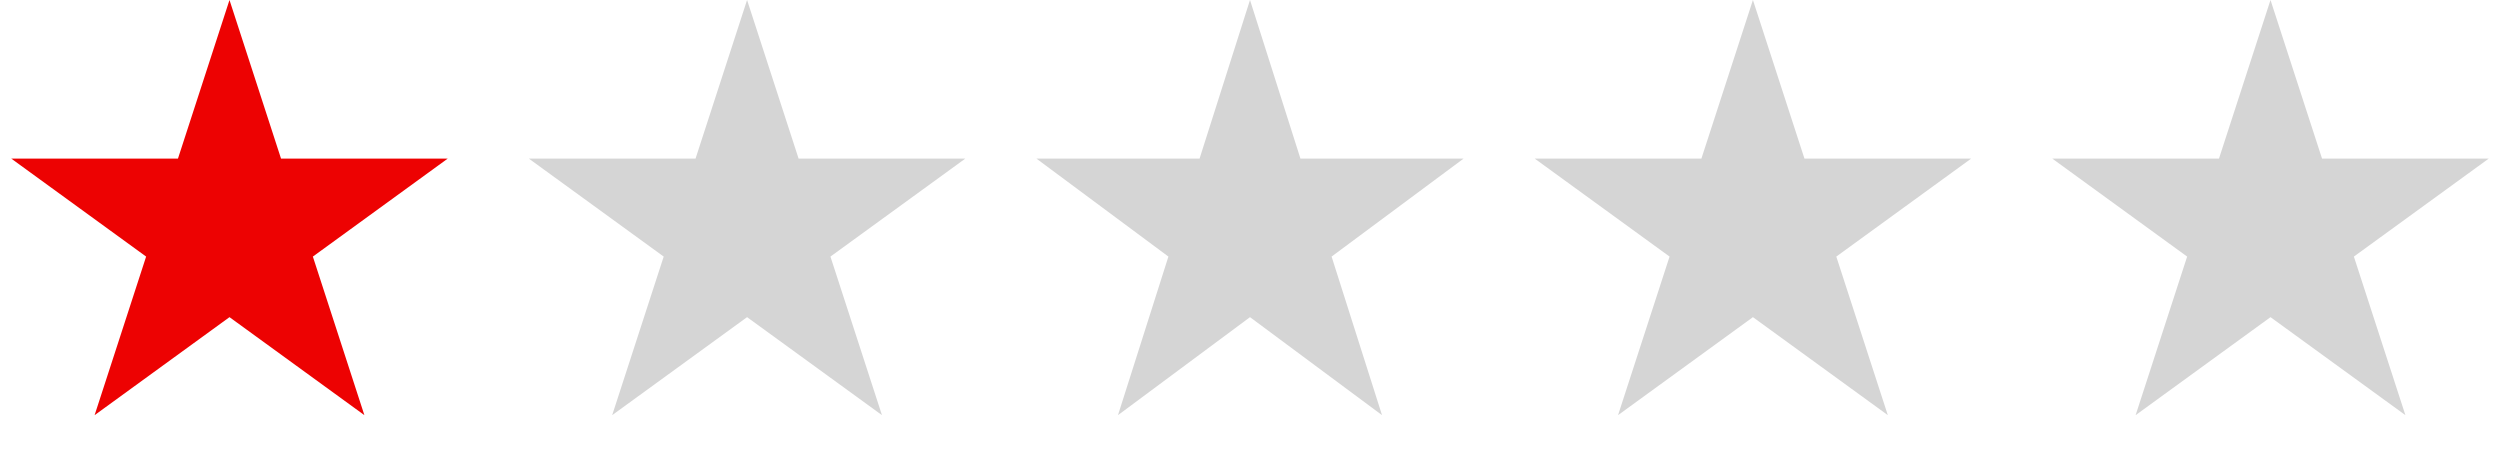 <svg width="256" height="47" viewBox="0 0 256 47" fill="none" xmlns="http://www.w3.org/2000/svg"><path d="M76.5 0L81.776 16.238H98.85L85.037 26.274L90.313 42.512L76.5 32.476L62.687 42.512L67.963 26.274L54.15 16.238H71.224L76.5 0Z" fill="#D5D5D5"/><path d="M128 0L133.164 16.238H149.874L136.355 26.274L141.519 42.512L128 32.476L114.481 42.512L119.645 26.274L106.126 16.238H122.836L128 0Z" fill="#D5D5D5"/><path d="M179.5 0L184.776 16.238H201.85L188.037 26.274L193.313 42.512L179.5 32.476L165.687 42.512L170.963 26.274L157.15 16.238H174.224L179.5 0Z" fill="#D5D5D5"/><path d="M232.5 0L237.776 16.238H254.85L241.037 26.274L246.313 42.512L232.5 32.476L218.687 42.512L223.963 26.274L210.15 16.238H227.224L232.5 0Z" fill="#D5D5D5"/><path d="M23.5 0L28.776 16.238H45.85L32.037 26.274L37.313 42.512L23.5 32.476L9.687 42.512L14.963 26.274L1.15 16.238H18.224L23.5 0Z" fill="#ED0202"/></svg>